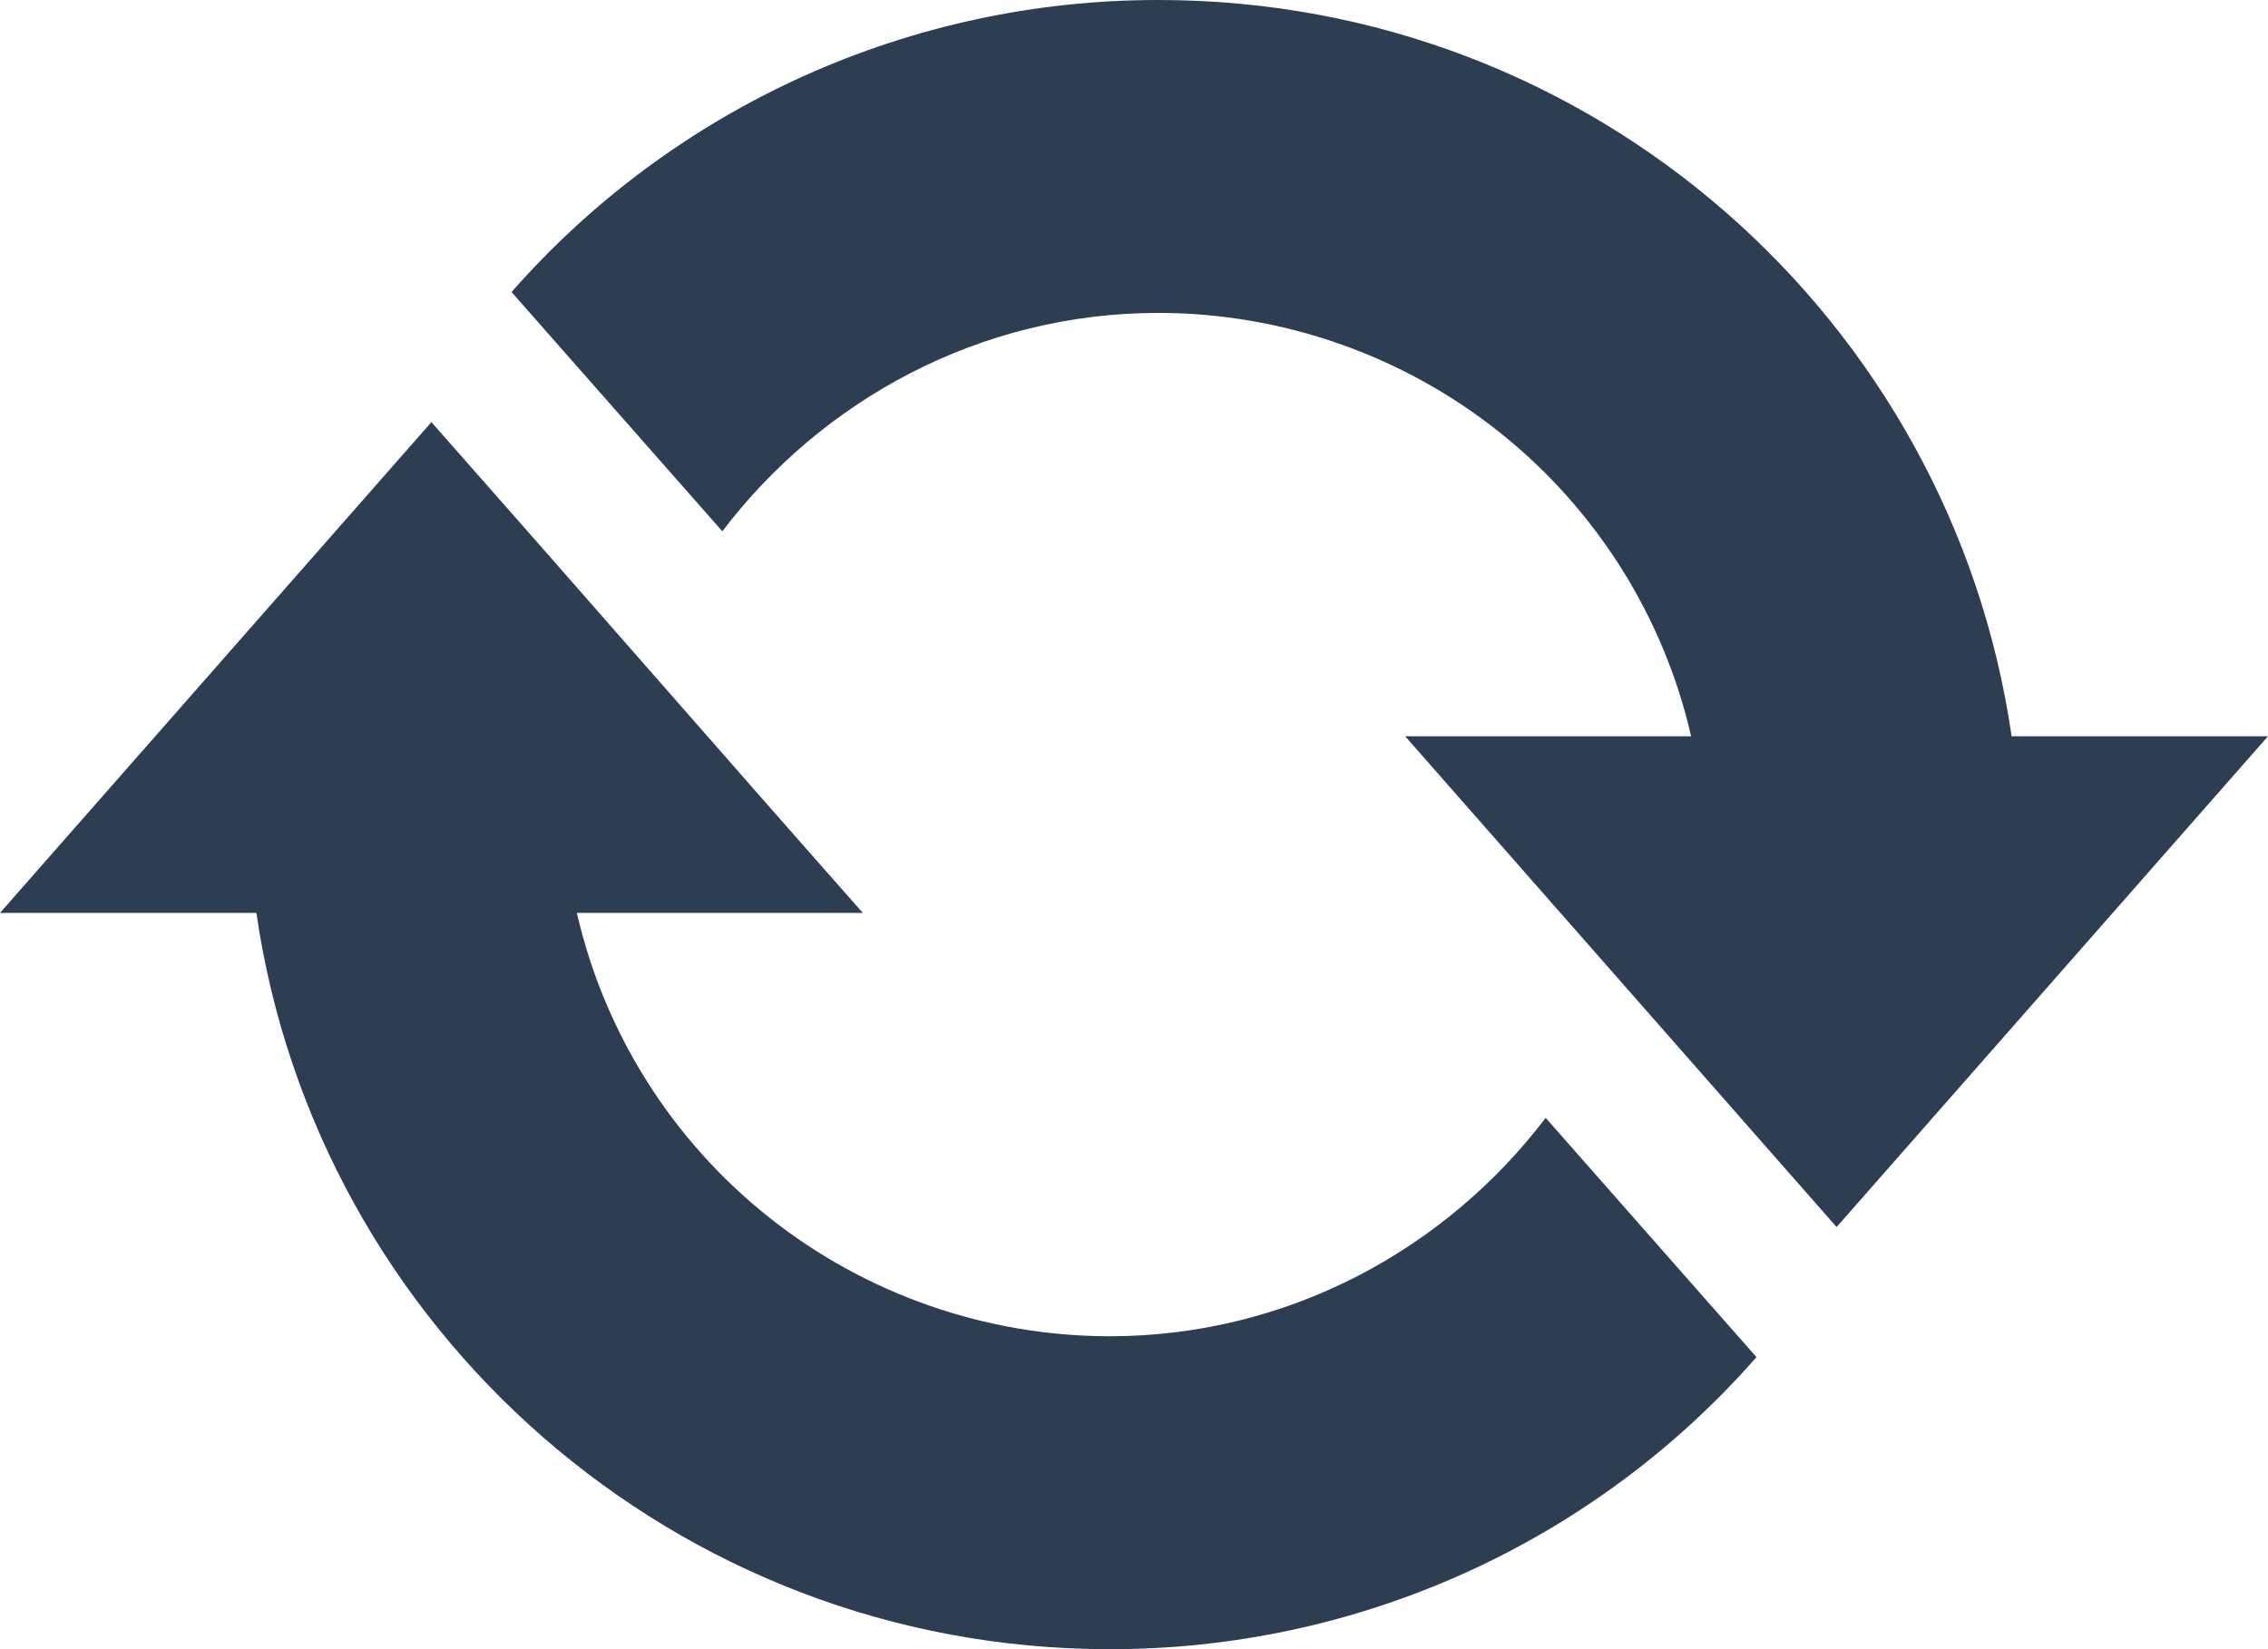 <svg width="66" height="48" viewBox="0 0 66 48" fill="none" xmlns="http://www.w3.org/2000/svg">
<path d="M33.717 1.25701e-05C46.379 1.25701e-05 56.782 9.321 58.539 21.429H66L53.446 35.714L40.891 21.429H49.213C48.411 17.933 46.441 14.811 43.627 12.573C40.812 10.335 37.319 9.113 33.717 9.107C28.516 9.107 23.925 11.643 21.02 15.464L14.886 8.5C17.234 5.827 20.129 3.685 23.377 2.219C26.625 0.753 30.151 -0.004 33.717 1.25701e-05V1.25701e-05ZM32.283 48C19.657 48 9.218 38.678 7.461 26.571H0L12.554 12.286C16.751 17.036 20.912 21.821 25.109 26.571H16.787C17.589 30.067 19.559 33.189 22.373 35.427C25.188 37.665 28.681 38.887 32.283 38.893C37.484 38.893 42.075 36.357 44.98 32.536L51.114 39.5C48.769 42.176 45.874 44.319 42.625 45.785C39.377 47.252 35.849 48.007 32.283 48V48Z" fill="#2D3E52"/>
</svg>

